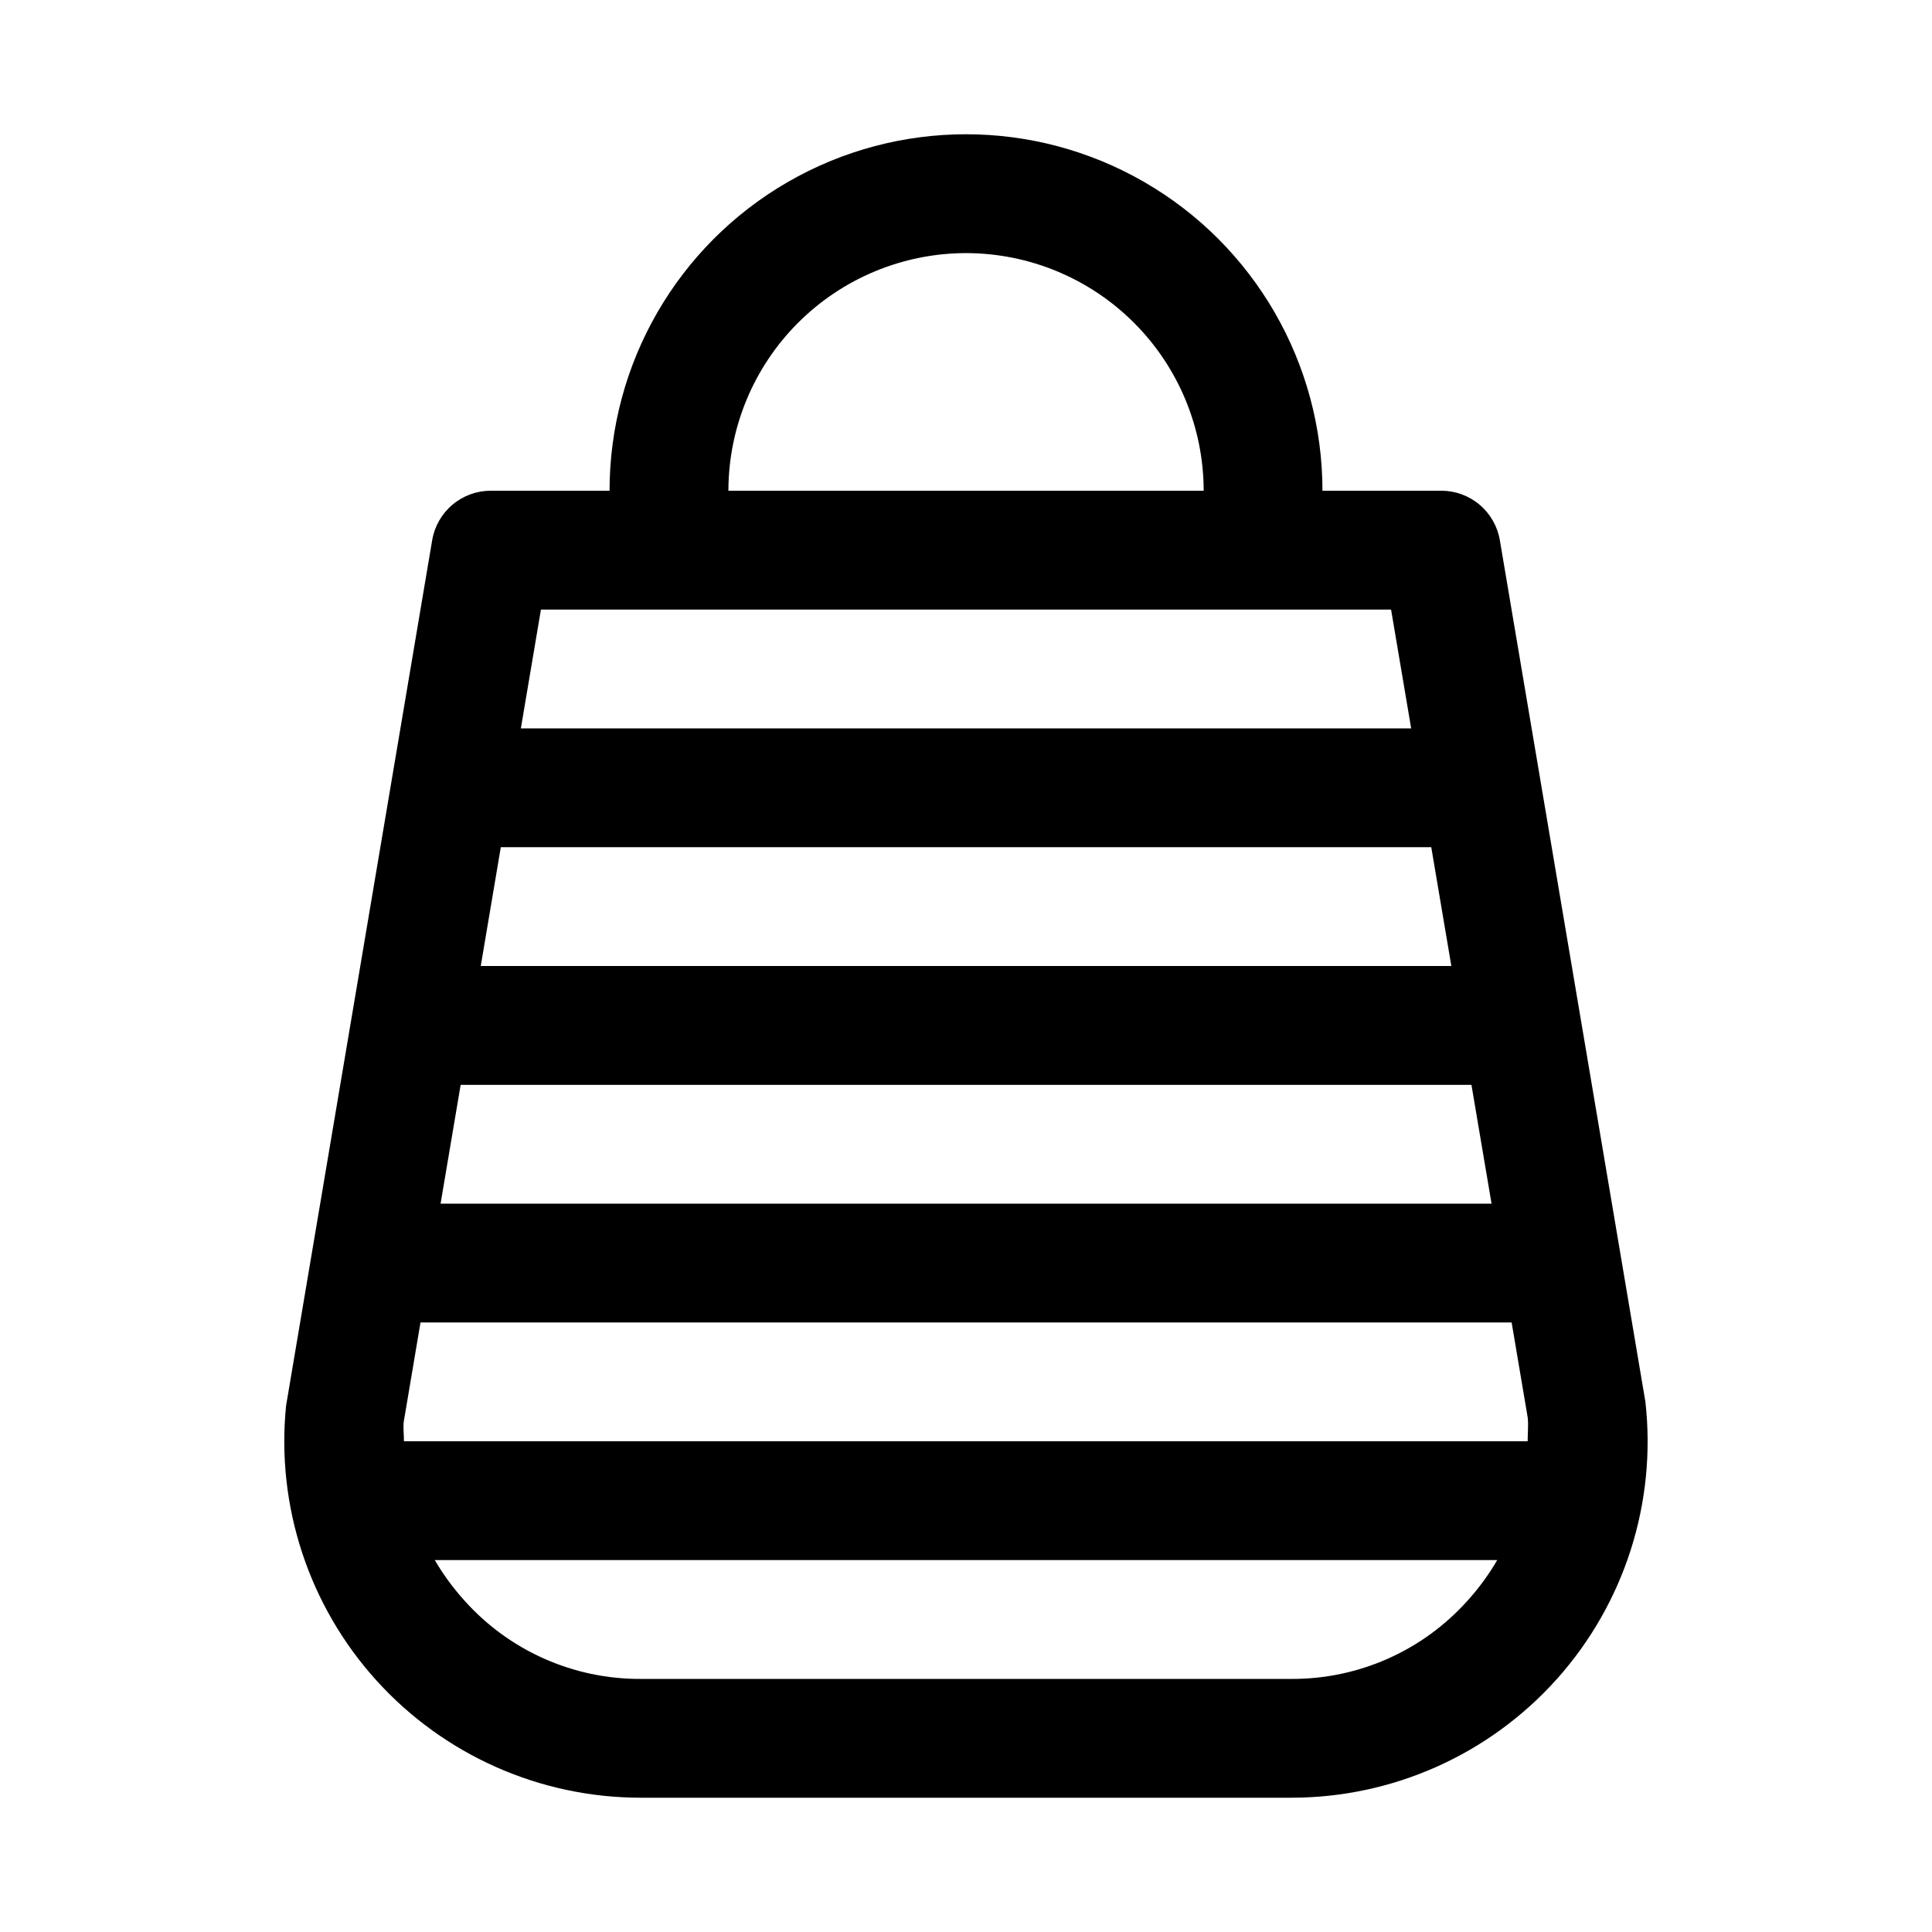 <?xml version="1.0" encoding="UTF-8"?>
<!-- Uploaded to: SVG Repo, www.svgrepo.com, Generator: SVG Repo Mixer Tools -->
<svg fill="#000000" width="800px" height="800px" version="1.1" viewBox="144 144 512 512" xmlns="http://www.w3.org/2000/svg">
 <path d="m580.05 515.5-38.574-228.34c-0.621-3.668-2.523-6.996-5.363-9.395-2.84-2.402-6.438-3.719-10.16-3.719h-31.488c0-33.75-18.004-64.934-47.23-81.809-29.227-16.875-65.238-16.875-94.465 0s-47.23 48.059-47.23 81.809h-31.488c-3.719 0-7.32 1.316-10.16 3.719-2.84 2.398-4.738 5.727-5.359 9.395l-38.723 229.39c-2.66 26.559 6.039 53 23.949 72.789 17.91 19.789 43.355 31.078 70.043 31.074h172.4c26.875 0.012 52.477-11.434 70.395-31.465 17.918-20.031 26.449-46.746 23.453-73.453zm-329.05 5.258 4.438-26.293h289.16l4.266 25.23c0.211 2.113-0.023 4.168-0.02 6.258h-297.8c0.016-1.73-0.223-3.461-0.051-5.195zm15.078-89.266h267.87l5.328 31.488h-278.52zm10.641-62.977h246.58l5.324 31.488h-257.22zm123.29-157.44c16.695 0.016 32.703 6.656 44.512 18.465 11.805 11.805 18.445 27.812 18.465 44.512h-125.95c0.016-16.699 6.656-32.707 18.465-44.512 11.805-11.809 27.812-18.449 44.512-18.465zm-78.719 94.465h191.36l5.324 31.488h-235.94l5.32-31.488zm164.92 283.39h-172.4c-17.812 0.09-34.809-7.453-46.691-20.723-2.996-3.309-5.644-6.914-7.898-10.766h281.56c-2.242 3.856-4.887 7.461-7.883 10.766-11.883 13.27-28.879 20.812-46.691 20.723z"/>
</svg>